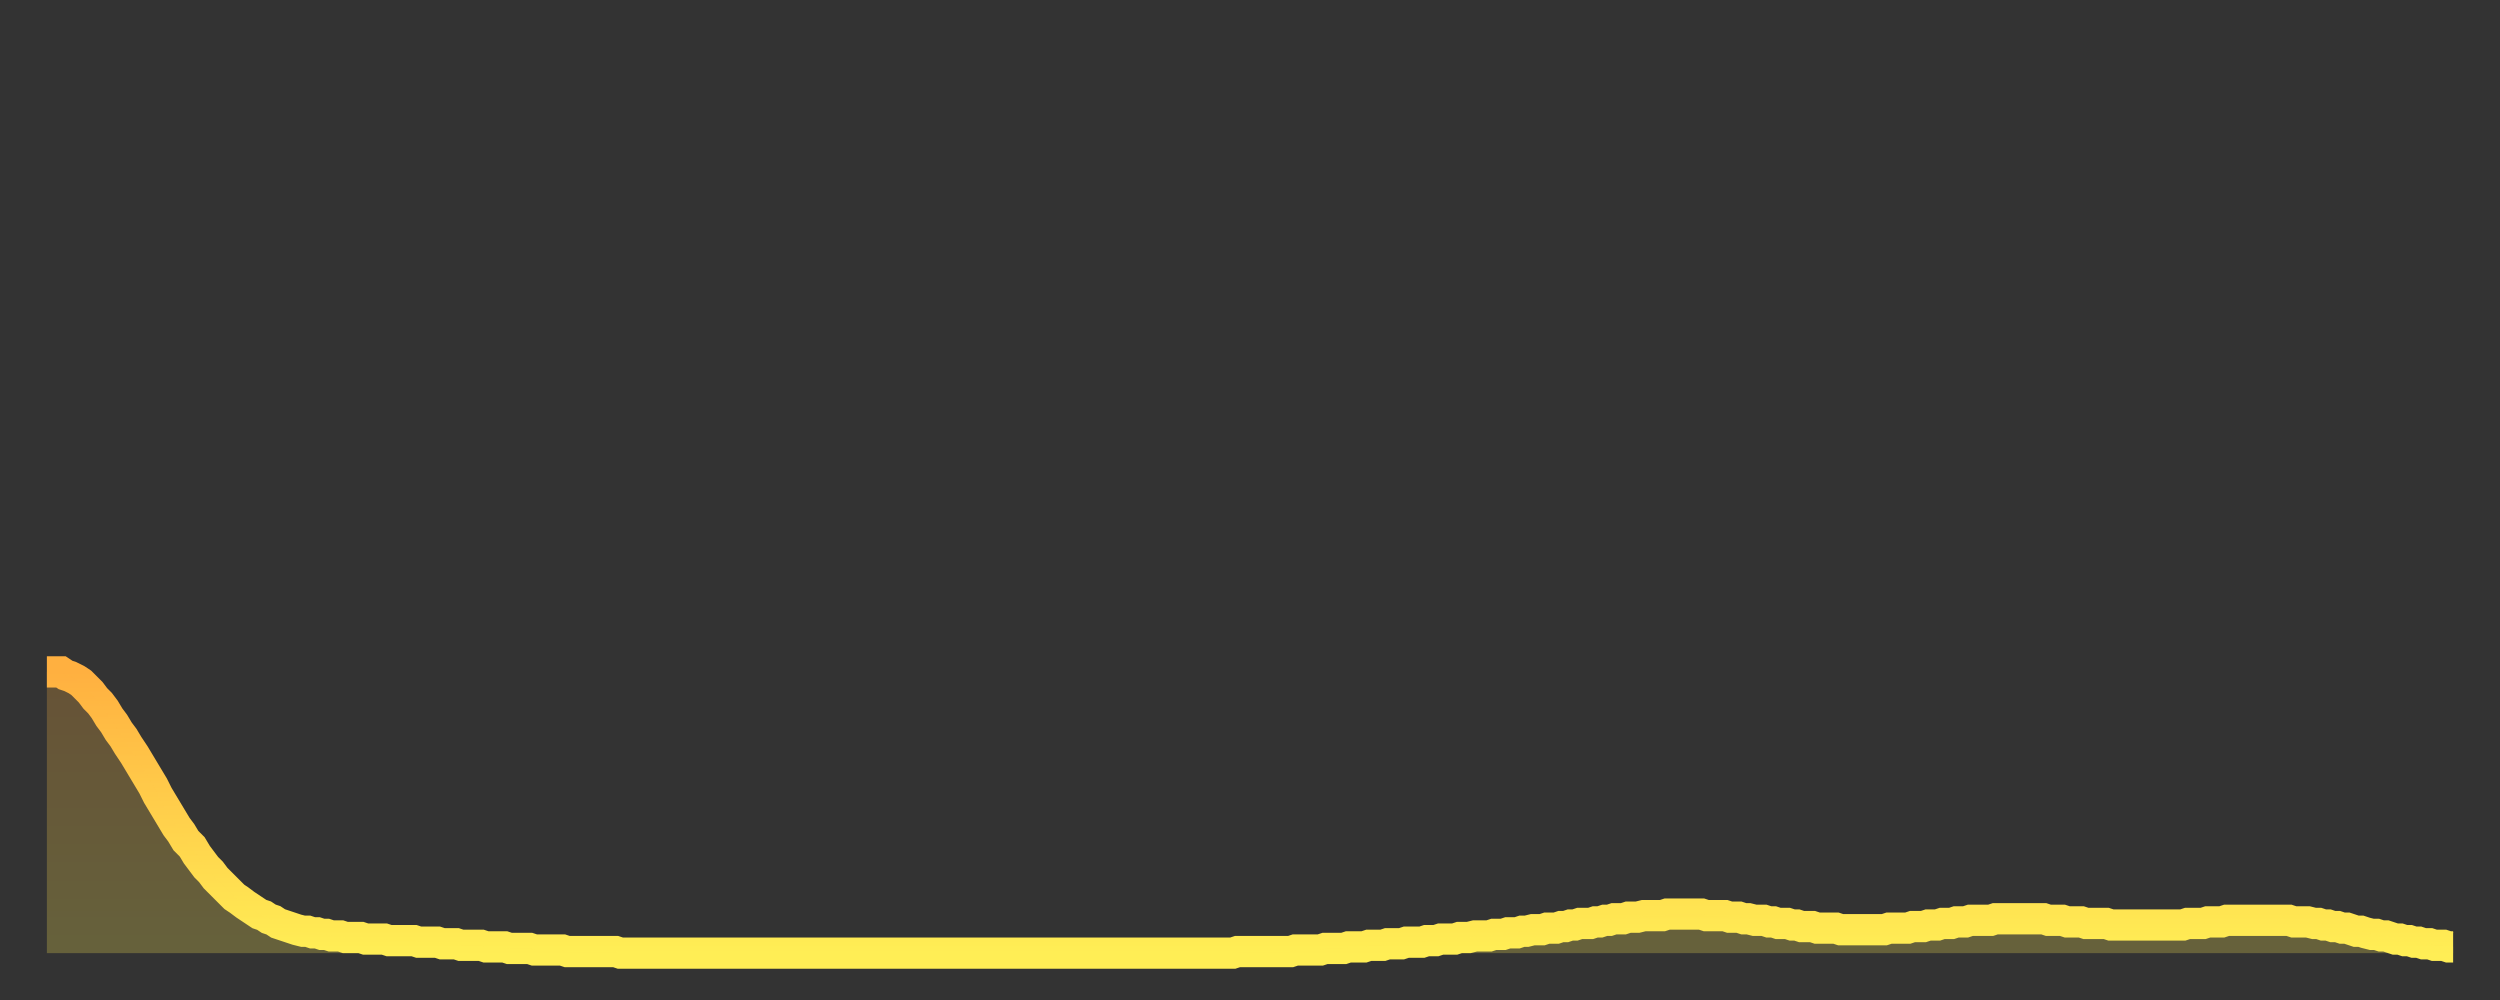 <?xml version="1.0" encoding="utf-8" ?>
<svg baseProfile="full" height="64" version="1.1" width="160" xmlns="http://www.w3.org/2000/svg" xmlns:ev="http://www.w3.org/2001/xml-events" xmlns:xlink="http://www.w3.org/1999/xlink"><rect width="100%" height="100%" fill="#333333" stroke="none"/><defs><linearGradient id="id2868116" x1="0" x2="0" y1="0" y2="1"><stop offset="0%" stop-color="#ffb040" /><stop offset="50%" stop-color="#ffcf4b" /><stop offset="100%" stop-color="#ffee55" /></linearGradient></defs><g transform="translate(3,3)"><g><path d="M 0.0 40.0 0.3 40.0 0.6 40.0 0.9 40.0 1.2 40.2 1.5 40.3 1.9 40.5 2.2 40.7 2.5 41.0 2.8 41.3 3.1 41.7 3.4 42.0 3.7 42.4 4.0 42.9 4.3 43.3 4.6 43.8 4.9 44.2 5.2 44.7 5.6 45.3 5.9 45.8 6.2 46.3 6.5 46.8 6.8 47.3 7.1 47.9 7.4 48.4 7.7 48.9 8.0 49.4 8.3 49.9 8.6 50.3 8.9 50.8 9.3 51.2 9.6 51.7 9.9 52.1 10.2 52.5 10.5 52.8 10.8 53.2 11.1 53.5 11.4 53.8 11.7 54.1 12.0 54.4 12.3 54.6 12.7 54.9 13.0 55.1 13.3 55.3 13.6 55.5 13.9 55.6 14.2 55.8 14.5 55.9 14.8 56.1 15.1 56.2 15.4 56.3 15.7 56.4 16.0 56.5 16.4 56.6 16.7 56.6 17.0 56.7 17.3 56.7 17.6 56.8 17.9 56.8 18.2 56.9 18.5 56.9 18.8 56.9 19.1 57.0 19.4 57.0 19.8 57.0 20.1 57.0 20.4 57.1 20.7 57.1 21.0 57.1 21.3 57.1 21.6 57.1 21.9 57.2 22.2 57.2 22.5 57.2 22.8 57.2 23.1 57.2 23.5 57.2 23.8 57.3 24.1 57.3 24.4 57.3 24.7 57.3 25.0 57.3 25.3 57.4 25.6 57.4 25.9 57.4 26.2 57.4 26.5 57.5 26.8 57.5 27.2 57.5 27.5 57.5 27.8 57.5 28.1 57.6 28.4 57.6 28.7 57.6 29.0 57.6 29.3 57.6 29.6 57.7 29.9 57.7 30.2 57.7 30.6 57.7 30.9 57.7 31.2 57.8 31.5 57.8 31.8 57.8 32.1 57.8 32.4 57.8 32.7 57.8 33.0 57.8 33.3 57.9 33.6 57.9 33.9 57.9 34.3 57.9 34.6 57.9 34.9 57.9 35.2 57.9 35.5 57.9 35.8 57.9 36.1 57.9 36.4 57.9 36.7 58.0 37.0 58.0 37.3 58.0 37.7 58.0 38.0 58.0 38.3 58.0 38.6 58.0 38.9 58.0 39.2 58.0 39.5 58.0 39.8 58.0 40.1 58.0 40.4 58.0 40.7 58.0 41.0 58.0 41.4 58.0 41.7 58.0 42.0 58.0 42.3 58.0 42.6 58.0 42.9 58.0 43.2 58.0 43.5 58.0 43.8 58.0 44.1 58.0 44.4 58.0 44.7 58.0 45.1 58.0 45.4 58.0 45.7 58.0 46.0 58.0 46.3 58.0 46.6 58.0 46.9 58.0 47.2 58.0 47.5 58.0 47.8 58.0 48.1 58.0 48.5 58.0 48.8 58.0 49.1 58.0 49.4 58.0 49.7 58.0 50.0 58.0 50.3 58.0 50.6 58.0 50.9 58.0 51.2 58.0 51.5 58.0 51.8 58.0 52.2 58.0 52.5 58.0 52.8 58.0 53.1 58.0 53.4 58.0 53.7 58.0 54.0 58.0 54.3 58.0 54.6 58.0 54.9 58.0 55.2 58.0 55.6 58.0 55.9 58.0 56.2 58.0 56.5 58.0 56.8 58.0 57.1 58.0 57.4 58.0 57.7 58.0 58.0 58.0 58.3 58.0 58.6 58.0 58.9 58.0 59.3 58.0 59.6 58.0 59.9 58.0 60.2 58.0 60.5 58.0 60.8 58.0 61.1 58.0 61.4 58.0 61.7 58.0 62.0 58.0 62.3 58.0 62.6 58.0 63.0 58.0 63.3 58.0 63.6 58.0 63.9 58.0 64.2 58.0 64.5 58.0 64.8 58.0 65.1 58.0 65.4 58.0 65.7 58.0 66.0 58.0 66.4 58.0 66.7 58.0 67.0 58.0 67.3 58.0 67.6 58.0 67.9 58.0 68.2 58.0 68.5 58.0 68.8 58.0 69.1 58.0 69.4 58.0 69.7 58.0 70.1 58.0 70.4 58.0 70.7 58.0 71.0 58.0 71.3 58.0 71.6 58.0 71.9 58.0 72.2 58.0 72.5 58.0 72.8 58.0 73.1 58.0 73.5 58.0 73.8 58.0 74.1 58.0 74.4 58.0 74.7 58.0 75.0 58.0 75.3 58.0 75.6 58.0 75.9 58.0 76.2 57.9 76.5 57.9 76.8 57.9 77.2 57.9 77.5 57.9 77.8 57.9 78.1 57.9 78.4 57.9 78.7 57.9 79.0 57.9 79.3 57.9 79.6 57.9 79.9 57.8 80.2 57.8 80.5 57.8 80.9 57.8 81.2 57.8 81.5 57.8 81.8 57.7 82.1 57.7 82.4 57.7 82.7 57.7 83.0 57.7 83.3 57.6 83.6 57.6 83.9 57.6 84.3 57.6 84.6 57.5 84.9 57.5 85.2 57.5 85.5 57.5 85.8 57.4 86.1 57.4 86.4 57.4 86.7 57.4 87.0 57.3 87.3 57.3 87.6 57.3 88.0 57.3 88.3 57.2 88.6 57.2 88.9 57.2 89.2 57.1 89.5 57.1 89.8 57.1 90.1 57.1 90.4 57.0 90.7 57.0 91.0 57.0 91.4 56.9 91.7 56.9 92.0 56.9 92.3 56.9 92.6 56.8 92.9 56.8 93.2 56.8 93.5 56.7 93.8 56.7 94.1 56.7 94.4 56.6 94.7 56.6 95.1 56.5 95.4 56.5 95.7 56.5 96.0 56.4 96.3 56.4 96.6 56.4 96.9 56.3 97.2 56.3 97.5 56.2 97.8 56.2 98.1 56.1 98.4 56.1 98.8 56.1 99.1 56.0 99.4 56.0 99.7 55.9 100.0 55.9 100.3 55.8 100.6 55.8 100.9 55.8 101.2 55.7 101.5 55.7 101.8 55.7 102.2 55.6 102.5 55.6 102.8 55.6 103.1 55.6 103.4 55.6 103.7 55.5 104.0 55.5 104.3 55.5 104.6 55.5 104.9 55.5 105.2 55.5 105.5 55.5 105.9 55.5 106.2 55.6 106.5 55.6 106.8 55.6 107.1 55.6 107.4 55.6 107.7 55.7 108.0 55.7 108.3 55.7 108.6 55.8 108.9 55.8 109.3 55.9 109.6 55.9 109.9 55.9 110.2 56.0 110.5 56.0 110.8 56.1 111.1 56.1 111.4 56.1 111.7 56.2 112.0 56.2 112.3 56.3 112.6 56.3 113.0 56.3 113.3 56.4 113.6 56.4 113.9 56.4 114.2 56.4 114.5 56.4 114.8 56.5 115.1 56.5 115.4 56.5 115.7 56.5 116.0 56.5 116.3 56.5 116.7 56.5 117.0 56.5 117.3 56.5 117.6 56.5 117.9 56.4 118.2 56.4 118.5 56.4 118.8 56.4 119.1 56.4 119.4 56.3 119.7 56.3 120.1 56.3 120.4 56.2 120.7 56.2 121.0 56.2 121.3 56.1 121.6 56.1 121.9 56.1 122.2 56.0 122.5 56.0 122.8 56.0 123.1 55.9 123.4 55.9 123.8 55.9 124.1 55.9 124.4 55.9 124.7 55.8 125.0 55.8 125.3 55.8 125.6 55.8 125.9 55.8 126.2 55.8 126.5 55.8 126.8 55.8 127.2 55.8 127.5 55.8 127.8 55.8 128.1 55.9 128.4 55.9 128.7 55.9 129.0 55.9 129.3 56.0 129.6 56.0 129.9 56.0 130.2 56.0 130.5 56.1 130.9 56.1 131.2 56.1 131.5 56.1 131.8 56.1 132.1 56.2 132.4 56.2 132.7 56.2 133.0 56.2 133.3 56.2 133.6 56.2 133.9 56.2 134.2 56.2 134.6 56.2 134.9 56.2 135.2 56.2 135.5 56.2 135.8 56.2 136.1 56.2 136.4 56.2 136.7 56.2 137.0 56.1 137.3 56.1 137.6 56.1 138.0 56.1 138.3 56.0 138.6 56.0 138.9 56.0 139.2 56.0 139.5 55.9 139.8 55.9 140.1 55.9 140.4 55.9 140.7 55.9 141.0 55.9 141.3 55.9 141.7 55.9 142.0 55.9 142.3 55.9 142.6 55.9 142.9 55.9 143.2 55.9 143.5 55.9 143.8 56.0 144.1 56.0 144.4 56.0 144.7 56.0 145.1 56.1 145.4 56.1 145.7 56.2 146.0 56.2 146.3 56.3 146.6 56.3 146.9 56.4 147.2 56.4 147.5 56.5 147.8 56.6 148.1 56.6 148.4 56.7 148.8 56.8 149.1 56.8 149.4 56.9 149.7 56.9 150.0 57.0 150.3 57.1 150.6 57.1 150.9 57.2 151.2 57.2 151.5 57.3 151.8 57.3 152.1 57.4 152.5 57.4 152.8 57.5 153.1 57.5 153.4 57.5 153.7 57.6 154.0 57.6" fill="none" id="graph-curve" opacity="1" stroke="url(#id2868116)" stroke-width="2" /><path d="M 0 58 L 0.0 40.0 0.3 40.0 0.6 40.0 0.9 40.0 1.2 40.2 1.5 40.3 1.9 40.5 2.2 40.7 2.5 41.0 2.8 41.3 3.1 41.7 3.4 42.0 3.7 42.4 4.0 42.9 4.3 43.3 4.6 43.8 4.9 44.2 5.2 44.7 5.6 45.3 5.9 45.8 6.2 46.3 6.5 46.8 6.8 47.3 7.1 47.9 7.4 48.4 7.7 48.9 8.0 49.4 8.3 49.9 8.6 50.3 8.9 50.8 9.3 51.2 9.6 51.7 9.9 52.1 10.2 52.5 10.5 52.8 10.8 53.2 11.1 53.5 11.4 53.8 11.7 54.1 12.0 54.4 12.3 54.6 12.7 54.9 13.0 55.1 13.3 55.3 13.6 55.5 13.9 55.6 14.2 55.8 14.5 55.9 14.8 56.1 15.1 56.2 15.4 56.3 15.7 56.4 16.0 56.5 16.4 56.6 16.7 56.6 17.0 56.7 17.3 56.7 17.6 56.8 17.9 56.8 18.2 56.9 18.5 56.9 18.8 56.9 19.1 57.0 19.4 57.0 19.8 57.0 20.1 57.0 20.4 57.1 20.7 57.1 21.0 57.1 21.3 57.1 21.6 57.1 21.9 57.2 22.2 57.2 22.5 57.2 22.8 57.2 23.1 57.2 23.5 57.2 23.8 57.3 24.1 57.3 24.4 57.3 24.7 57.3 25.0 57.3 25.3 57.4 25.6 57.4 25.9 57.4 26.2 57.4 26.5 57.5 26.8 57.5 27.2 57.5 27.5 57.5 27.8 57.5 28.1 57.6 28.4 57.6 28.7 57.6 29.0 57.6 29.3 57.6 29.6 57.7 29.9 57.7 30.2 57.7 30.6 57.7 30.9 57.7 31.2 57.8 31.5 57.8 31.8 57.8 32.1 57.8 32.4 57.8 32.7 57.8 33.0 57.8 33.3 57.9 33.6 57.9 33.9 57.9 34.3 57.9 34.6 57.9 34.9 57.9 35.2 57.9 35.5 57.9 35.8 57.9 36.1 57.9 36.4 57.9 36.7 58.0 37.0 58.0 37.3 58.0 37.7 58.0 38.0 58.0 38.3 58.0 38.6 58.0 38.9 58.0 39.2 58.0 39.5 58.0 39.8 58.0 40.1 58.0 40.4 58.0 40.7 58.0 41.0 58.0 41.4 58.0 41.7 58.0 42.0 58.0 42.3 58.0 42.6 58.0 42.9 58.0 43.2 58.0 43.5 58.0 43.8 58.0 44.1 58.0 44.4 58.0 44.7 58.0 45.1 58.0 45.4 58.0 45.7 58.0 46.0 58.0 46.3 58.0 46.6 58.0 46.9 58.0 47.2 58.0 47.5 58.0 47.8 58.0 48.1 58.0 48.5 58.0 48.8 58.0 49.1 58.0 49.4 58.0 49.7 58.0 50.0 58.0 50.3 58.0 50.6 58.0 50.9 58.0 51.2 58.0 51.5 58.0 51.8 58.0 52.2 58.0 52.5 58.0 52.8 58.0 53.1 58.0 53.4 58.0 53.7 58.0 54.0 58.0 54.3 58.0 54.6 58.0 54.9 58.0 55.2 58.0 55.6 58.0 55.9 58.0 56.2 58.0 56.5 58.0 56.8 58.0 57.1 58.0 57.4 58.0 57.7 58.0 58.0 58.0 58.3 58.0 58.6 58.0 58.9 58.0 59.3 58.0 59.6 58.0 59.9 58.0 60.2 58.0 60.5 58.0 60.8 58.0 61.1 58.0 61.4 58.0 61.7 58.0 62.0 58.0 62.3 58.0 62.6 58.0 63.0 58.0 63.3 58.0 63.6 58.0 63.9 58.0 64.2 58.0 64.5 58.0 64.8 58.0 65.1 58.0 65.4 58.0 65.7 58.0 66.0 58.0 66.4 58.0 66.7 58.0 67.0 58.0 67.3 58.0 67.6 58.0 67.9 58.0 68.2 58.0 68.5 58.0 68.8 58.0 69.1 58.0 69.4 58.0 69.7 58.0 70.1 58.0 70.4 58.0 70.7 58.0 71.0 58.0 71.3 58.0 71.6 58.0 71.9 58.0 72.2 58.0 72.5 58.0 72.8 58.0 73.1 58.0 73.5 58.0 73.8 58.0 74.1 58.0 74.4 58.0 74.7 58.0 75.0 58.0 75.3 58.0 75.6 58.0 75.9 58.0 76.2 57.9 76.5 57.9 76.8 57.9 77.2 57.9 77.5 57.9 77.8 57.9 78.1 57.9 78.4 57.9 78.7 57.9 79.0 57.9 79.3 57.9 79.6 57.9 79.9 57.8 80.2 57.8 80.5 57.8 80.9 57.8 81.2 57.8 81.5 57.8 81.8 57.7 82.1 57.7 82.4 57.7 82.7 57.7 83.0 57.7 83.3 57.6 83.6 57.6 83.9 57.6 84.3 57.6 84.6 57.5 84.9 57.5 85.2 57.5 85.5 57.5 85.8 57.4 86.1 57.4 86.4 57.4 86.7 57.4 87.0 57.3 87.3 57.3 87.6 57.3 88.0 57.3 88.3 57.2 88.6 57.2 88.9 57.2 89.2 57.1 89.5 57.1 89.8 57.1 90.1 57.1 90.4 57.0 90.7 57.0 91.0 57.0 91.4 56.9 91.7 56.9 92.0 56.9 92.3 56.9 92.6 56.8 92.9 56.8 93.2 56.8 93.5 56.7 93.8 56.7 94.1 56.7 94.4 56.6 94.7 56.6 95.1 56.5 95.4 56.5 95.7 56.5 96.0 56.4 96.3 56.4 96.6 56.4 96.9 56.3 97.2 56.3 97.5 56.2 97.8 56.2 98.1 56.1 98.4 56.1 98.8 56.1 99.1 56.0 99.4 56.0 99.7 55.9 100.0 55.9 100.3 55.8 100.6 55.8 100.9 55.8 101.2 55.7 101.5 55.7 101.8 55.7 102.2 55.6 102.5 55.6 102.8 55.6 103.1 55.6 103.4 55.6 103.7 55.5 104.0 55.5 104.3 55.5 104.6 55.5 104.9 55.5 105.2 55.5 105.5 55.5 105.9 55.5 106.2 55.6 106.5 55.6 106.8 55.6 107.1 55.6 107.4 55.6 107.7 55.7 108.0 55.7 108.3 55.7 108.6 55.8 108.9 55.8 109.3 55.9 109.6 55.9 109.9 55.9 110.2 56.0 110.5 56.0 110.8 56.1 111.1 56.1 111.4 56.1 111.7 56.2 112.0 56.2 112.3 56.3 112.6 56.3 113.0 56.3 113.3 56.4 113.6 56.4 113.9 56.4 114.2 56.4 114.5 56.4 114.8 56.5 115.1 56.5 115.4 56.5 115.7 56.5 116.0 56.5 116.3 56.5 116.7 56.5 117.0 56.5 117.3 56.5 117.6 56.5 117.9 56.4 118.2 56.4 118.5 56.4 118.8 56.4 119.1 56.4 119.4 56.3 119.7 56.3 120.1 56.3 120.4 56.2 120.7 56.2 121.0 56.2 121.3 56.1 121.6 56.1 121.9 56.1 122.2 56.0 122.5 56.0 122.8 56.0 123.1 55.9 123.4 55.9 123.8 55.9 124.1 55.9 124.4 55.9 124.7 55.8 125.0 55.8 125.3 55.8 125.6 55.8 125.9 55.8 126.2 55.8 126.5 55.8 126.8 55.8 127.2 55.8 127.5 55.8 127.8 55.8 128.1 55.9 128.4 55.9 128.7 55.9 129.0 55.9 129.3 56.0 129.6 56.0 129.9 56.0 130.2 56.0 130.5 56.1 130.9 56.1 131.2 56.1 131.5 56.1 131.8 56.1 132.1 56.2 132.4 56.2 132.7 56.2 133.0 56.2 133.3 56.2 133.6 56.2 133.9 56.2 134.2 56.2 134.6 56.2 134.9 56.2 135.2 56.2 135.5 56.2 135.8 56.2 136.1 56.2 136.4 56.2 136.7 56.2 137.0 56.1 137.3 56.1 137.6 56.1 138.0 56.1 138.3 56.0 138.6 56.0 138.9 56.0 139.2 56.0 139.5 55.9 139.8 55.9 140.1 55.9 140.4 55.9 140.7 55.9 141.0 55.9 141.3 55.9 141.7 55.9 142.0 55.9 142.3 55.9 142.6 55.9 142.9 55.9 143.2 55.9 143.5 55.9 143.8 56.0 144.1 56.0 144.4 56.0 144.7 56.0 145.1 56.1 145.4 56.1 145.7 56.2 146.0 56.2 146.3 56.3 146.6 56.3 146.9 56.4 147.2 56.4 147.5 56.5 147.8 56.6 148.1 56.6 148.4 56.7 148.8 56.8 149.1 56.8 149.4 56.9 149.7 56.9 150.0 57.0 150.3 57.1 150.6 57.1 150.9 57.2 151.2 57.2 151.5 57.3 151.8 57.3 152.1 57.4 152.5 57.4 152.8 57.5 153.1 57.5 153.4 57.5 153.7 57.6 154.0 57.6 154 58" fill="url(#id2868116)" fill-opacity=".25" id="graph-shadow" /></g></g></svg>